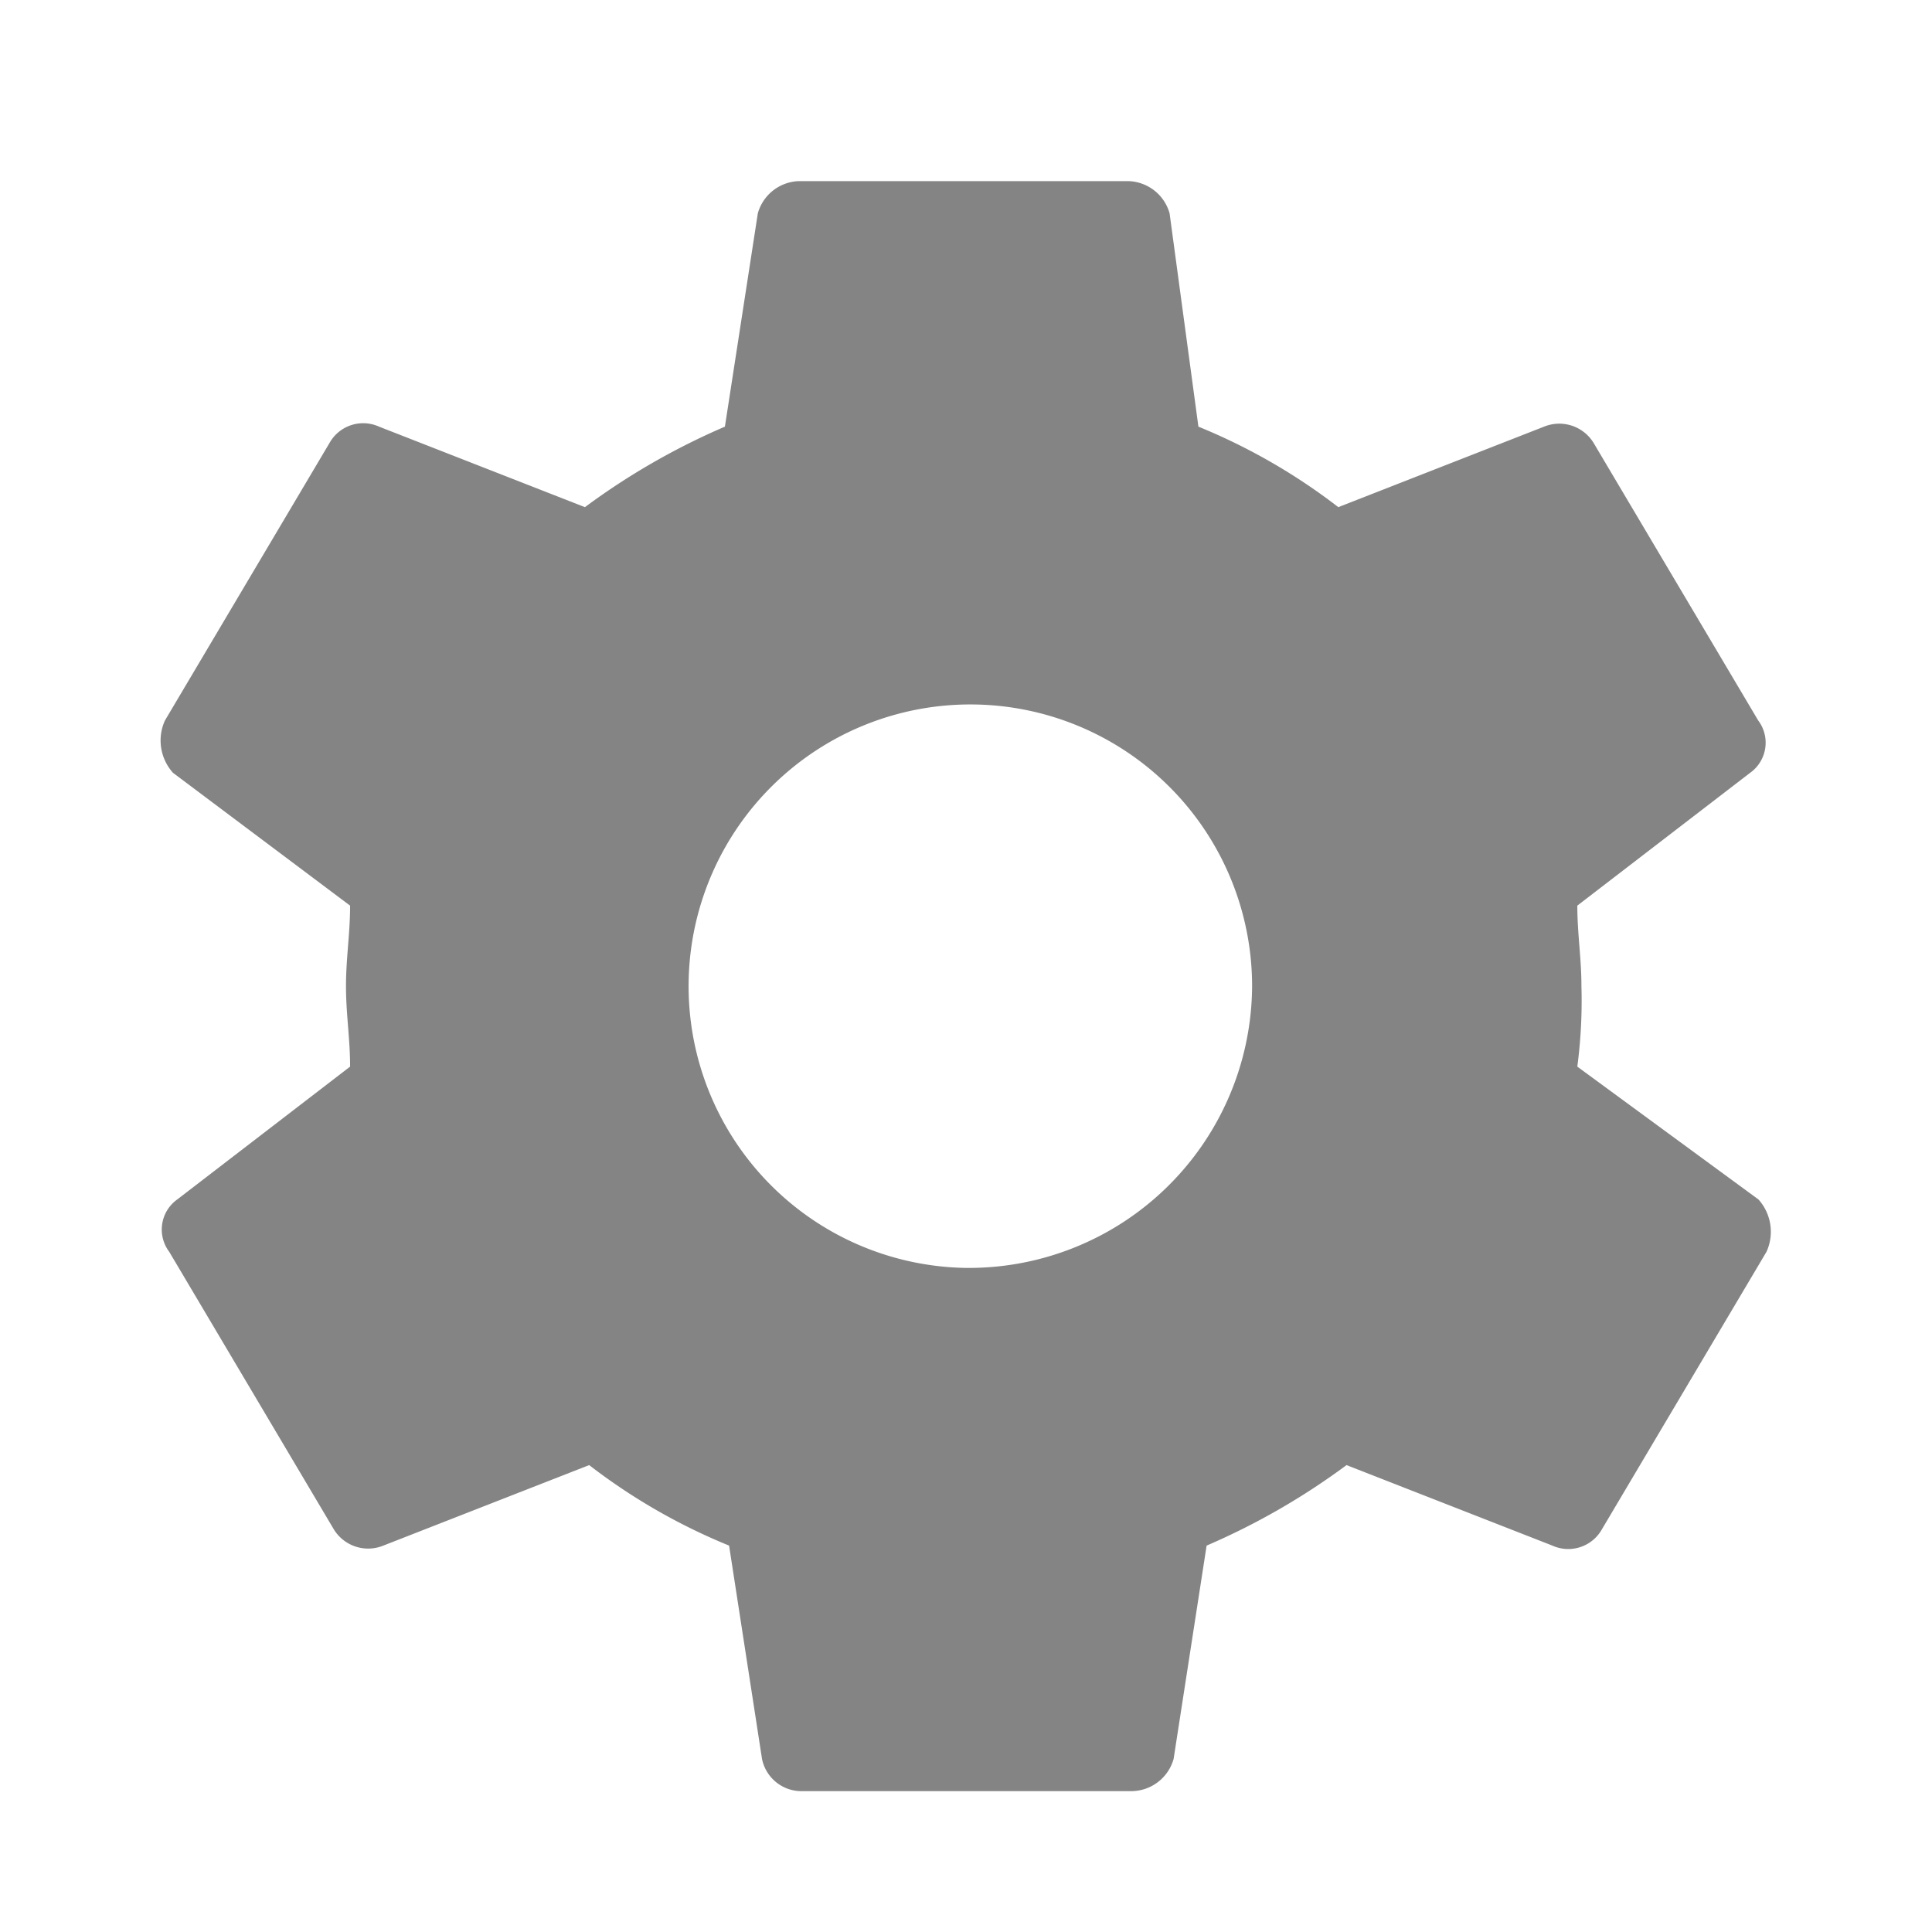 <svg id="icon" xmlns="http://www.w3.org/2000/svg" width="24" height="24" viewBox="0 0 24 24">
  <rect id="Rectangle_14294" data-name="Rectangle 14294" width="24" height="24" fill="none"/>
  <path id="Icon_ionic-md-settings" data-name="Icon ionic-md-settings" d="M20.969,14.375a6.254,6.254,0,0,0,.051-1c0-.35-.051-.65-.051-1l2.147-1.65a.459.459,0,0,0,.1-.65l-2.046-3.45a.5.5,0,0,0-.614-.2L18,7.425a7.443,7.443,0,0,0-1.738-1l-.358-2.65a.548.548,0,0,0-.511-.4H11.3a.548.548,0,0,0-.511.4l-.409,2.65a8.66,8.66,0,0,0-1.739,1l-2.557-1a.479.479,0,0,0-.614.2l-2.046,3.45a.6.6,0,0,0,.1.65l2.2,1.65c0,.35-.051.65-.051,1s.051.65.051,1l-2.147,1.65a.459.459,0,0,0-.1.65l2.046,3.45a.5.5,0,0,0,.614.2l2.557-1a7.442,7.442,0,0,0,1.738,1l.409,2.65a.5.5,0,0,0,.511.4h4.091a.548.548,0,0,0,.511-.4l.41-2.65a8.655,8.655,0,0,0,1.738-1l2.557,1a.479.479,0,0,0,.614-.2l2.046-3.45a.6.6,0,0,0-.1-.65Zm-7.62,2.5a3.5,3.5,0,1,1,3.58-3.5A3.518,3.518,0,0,1,13.349,16.875Z" transform="translate(-1.375 -1.125)" fill="#848484"/>
</svg>
